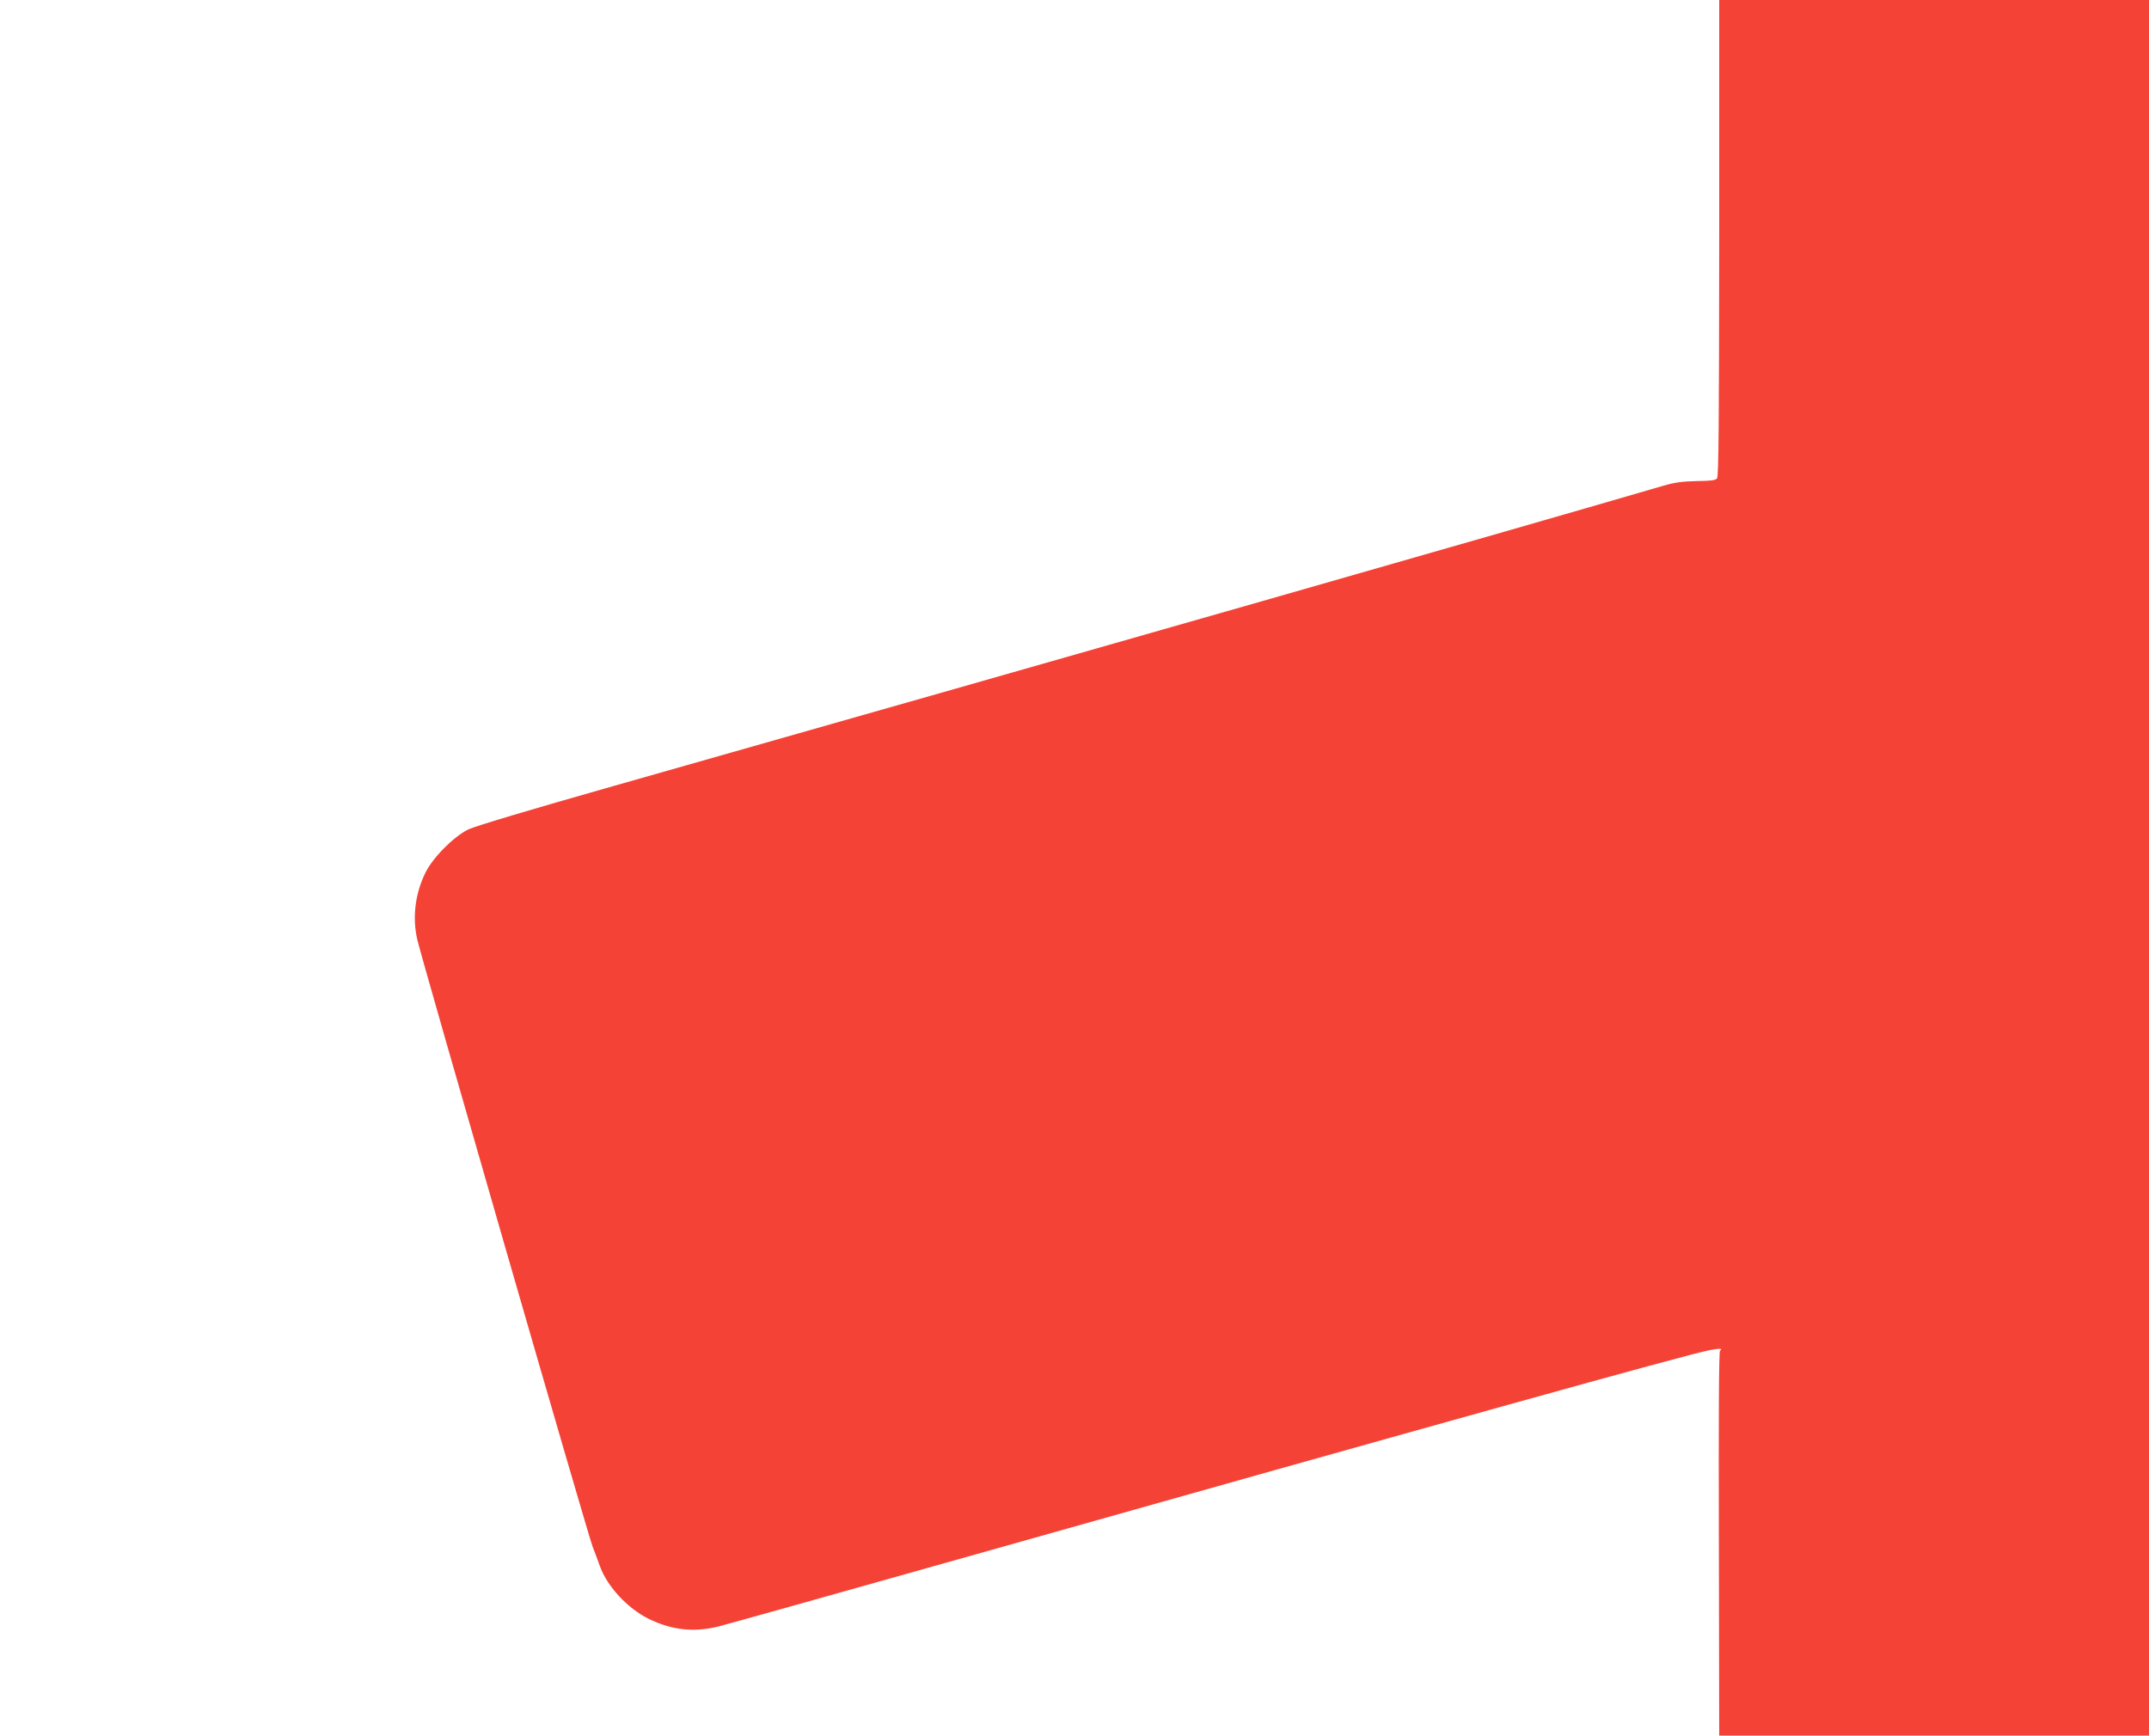 <?xml version="1.0" standalone="no"?>
<!DOCTYPE svg PUBLIC "-//W3C//DTD SVG 20010904//EN"
 "http://www.w3.org/TR/2001/REC-SVG-20010904/DTD/svg10.dtd">
<svg version="1.0" xmlns="http://www.w3.org/2000/svg"
 width="1280pt" height="1034pt" viewBox="0 0 1280 1034"
 preserveAspectRatio="xMidYMid meet">
<g transform="translate(0,1034) scale(0.1,-0.1)"
fill="#f44336" stroke="none">
<path d="M10240 8923 c-1 -1099 -3 -1421 -13 -1433 -9 -12 -38 -15 -122 -16
-84 -2 -130 -8 -195 -27 -838 -245 -3466 -997 -6260 -1791 -493 -140 -820
-238 -860 -257 -88 -43 -213 -169 -257 -260 -61 -125 -78 -268 -47 -399 31
-132 1015 -3541 1043 -3612 15 -40 36 -94 45 -121 44 -120 164 -249 289 -311
136 -67 267 -82 412 -47 44 11 656 182 1360 381 3033 856 4383 1232 4542 1265
37 8 70 11 73 8 3 -3 1 -7 -5 -9 -7 -3 -9 -392 -7 -1149 l2 -1145 1280 0 1280
0 0 5170 0 5170 -1280 0 -1280 0 0 -1417z"/>
</g>
</svg>
